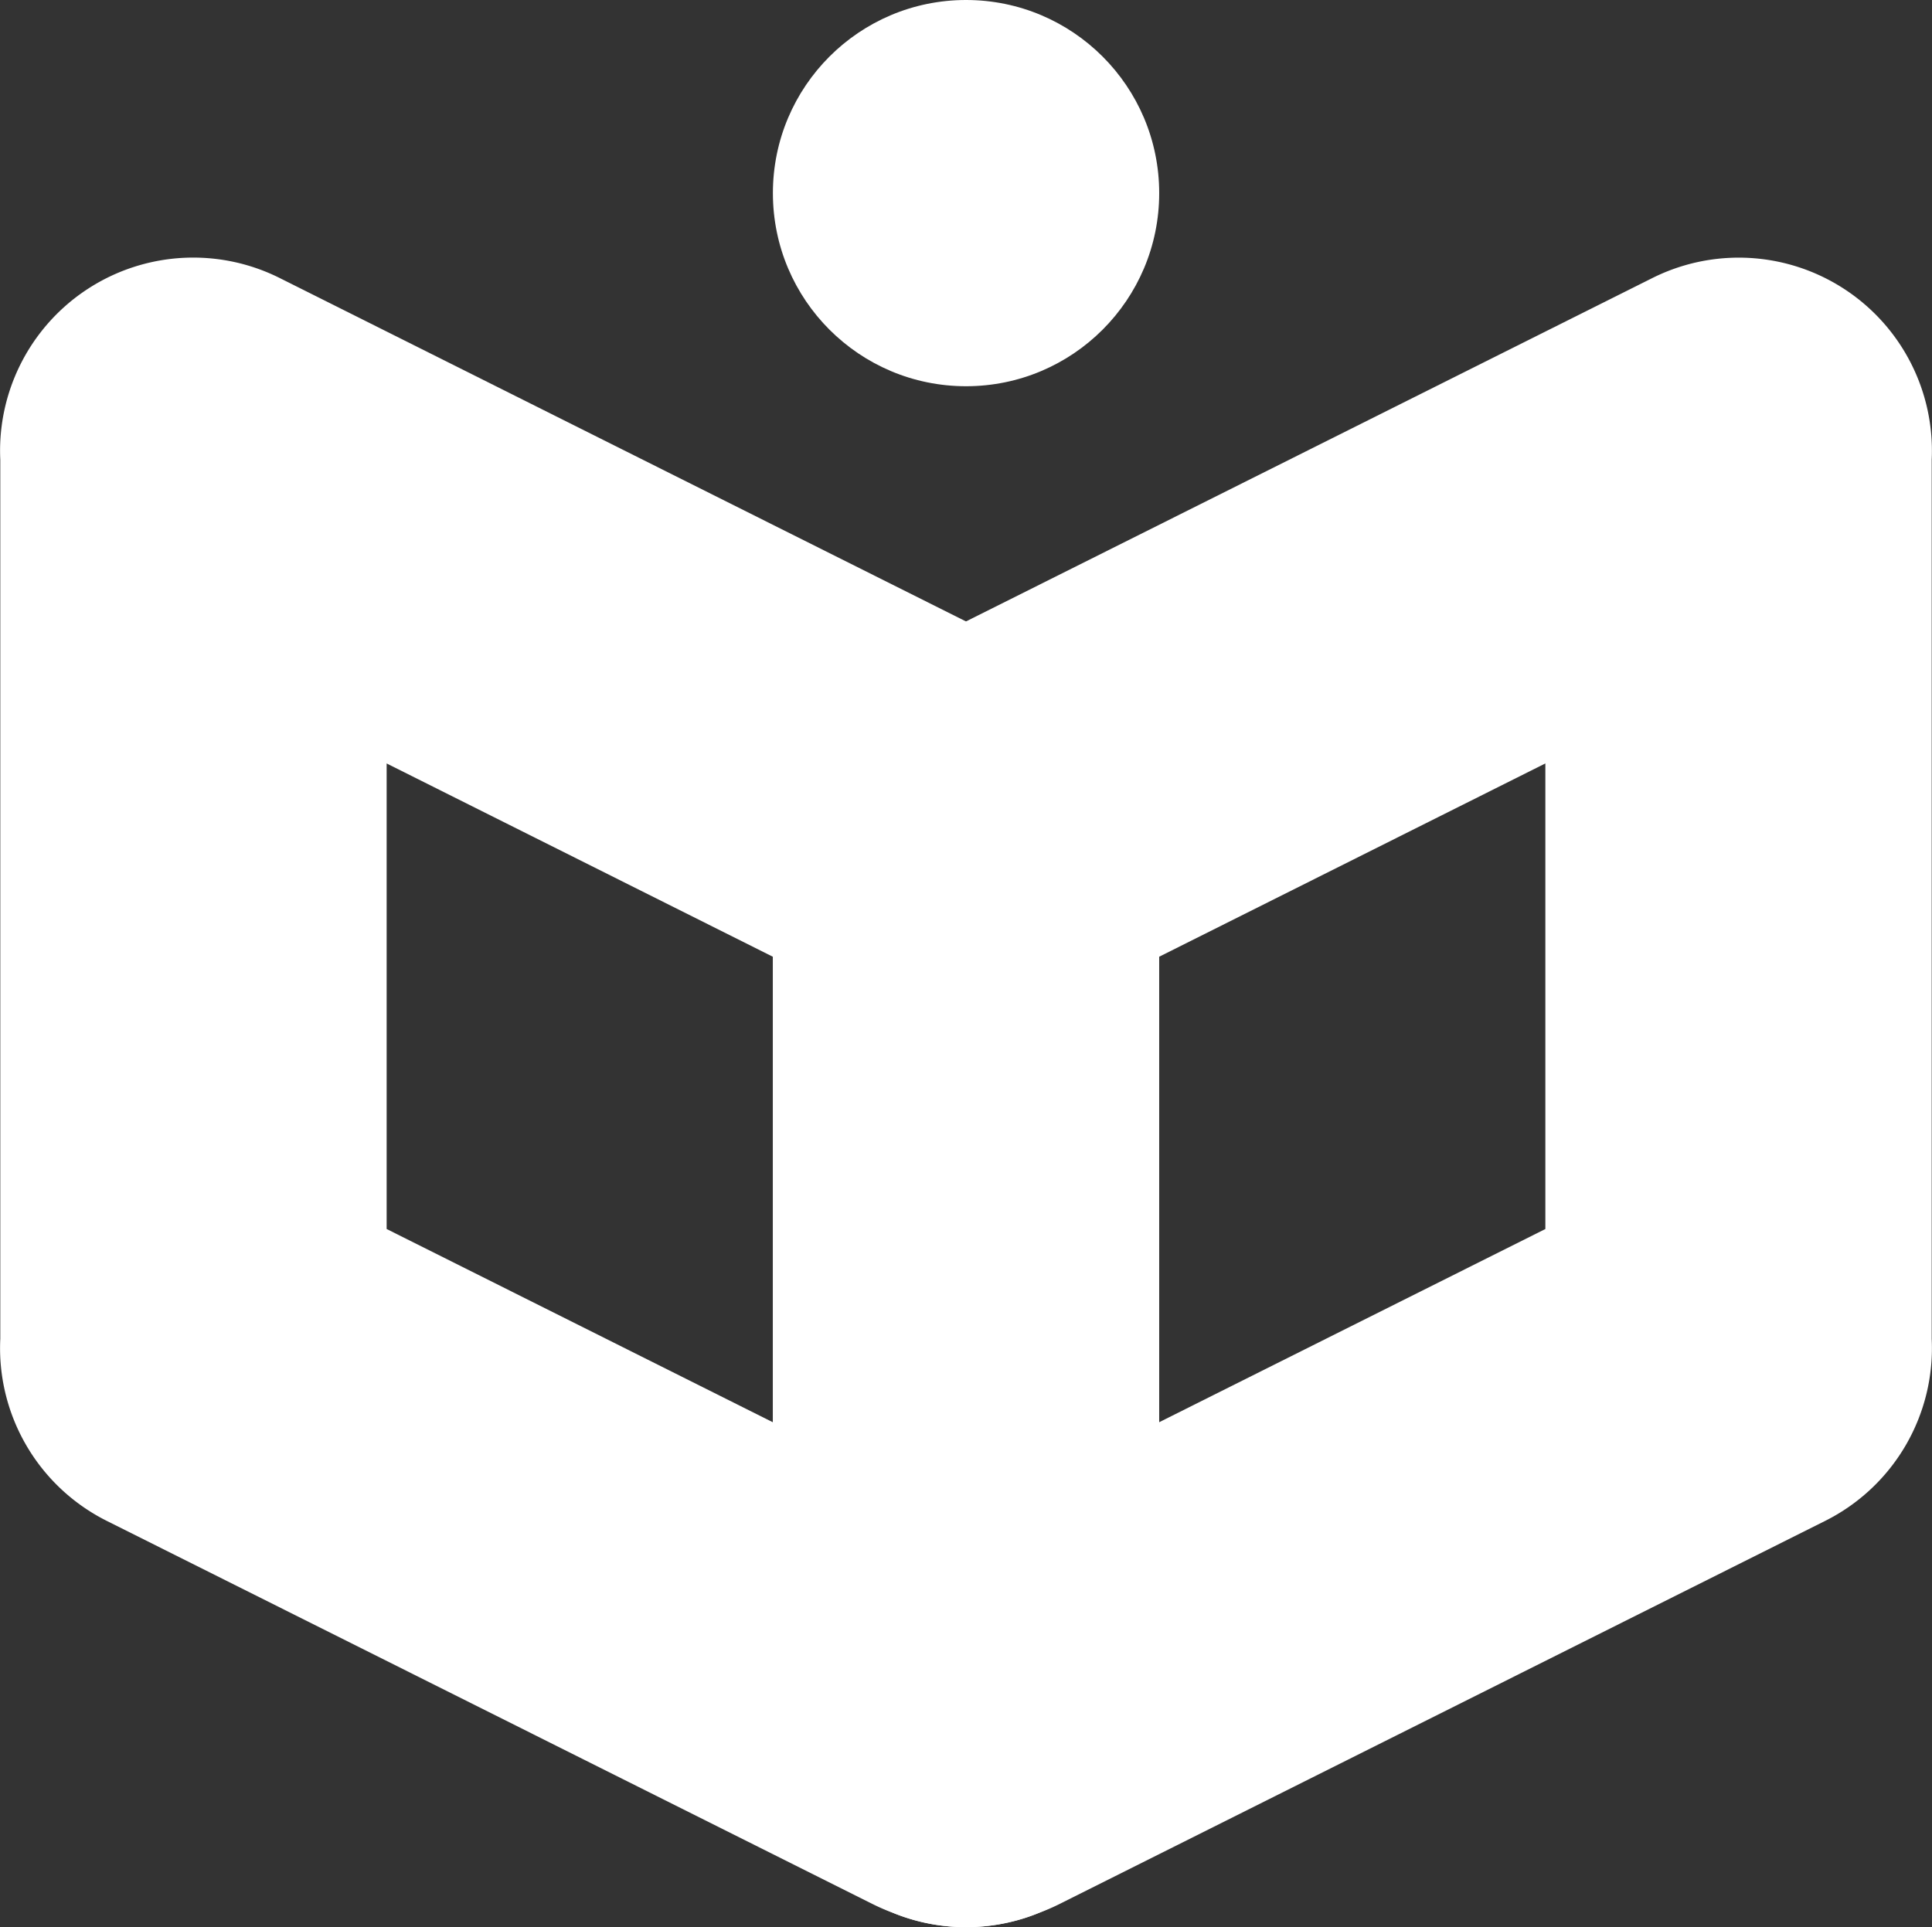 <svg xmlns="http://www.w3.org/2000/svg" fill="none" viewBox="0.89 0 39.45 39.36"><rect x="0.89" y="0" width="39.45" height="39.36" fill="#333333" stroke="none"/><circle cx="20.616" cy="3.944" r="3.944" fill="#fff" transform="rotate(90 20.616 3.944)"/><path fill="#fff" fill-rule="evenodd" d="M19 13.502c-.102.05-.2.105-.295.162a3.943 3.943 0 0 0-2.033 3.452v18.298a3.944 3.944 0 0 0 5.454 3.644c.136-.05.27-.108.404-.175l15.629-7.822a3.945 3.945 0 0 0 2.175-3.716V9.389a3.944 3.944 0 0 0-5.705-3.71L18.999 13.5ZM32.446 25.1l-7.888 3.947V19.54l7.887-3.948V25.1Z" clip-rule="evenodd"/><path fill="#fff" fill-rule="evenodd" d="M22.23 13.502c.101.05.199.104.293.162a3.942 3.942 0 0 1 2.036 3.452v18.298a3.944 3.944 0 0 1-5.453 3.645 4 4 0 0 1-.405-.176L3.07 31.061a3.945 3.945 0 0 1-2.174-3.72V9.392a3.944 3.944 0 0 1 5.705-3.714L22.23 13.5ZM8.785 25.1l7.887 3.947V19.54l-7.887-3.948V25.1Z" clip-rule="evenodd"/></svg>